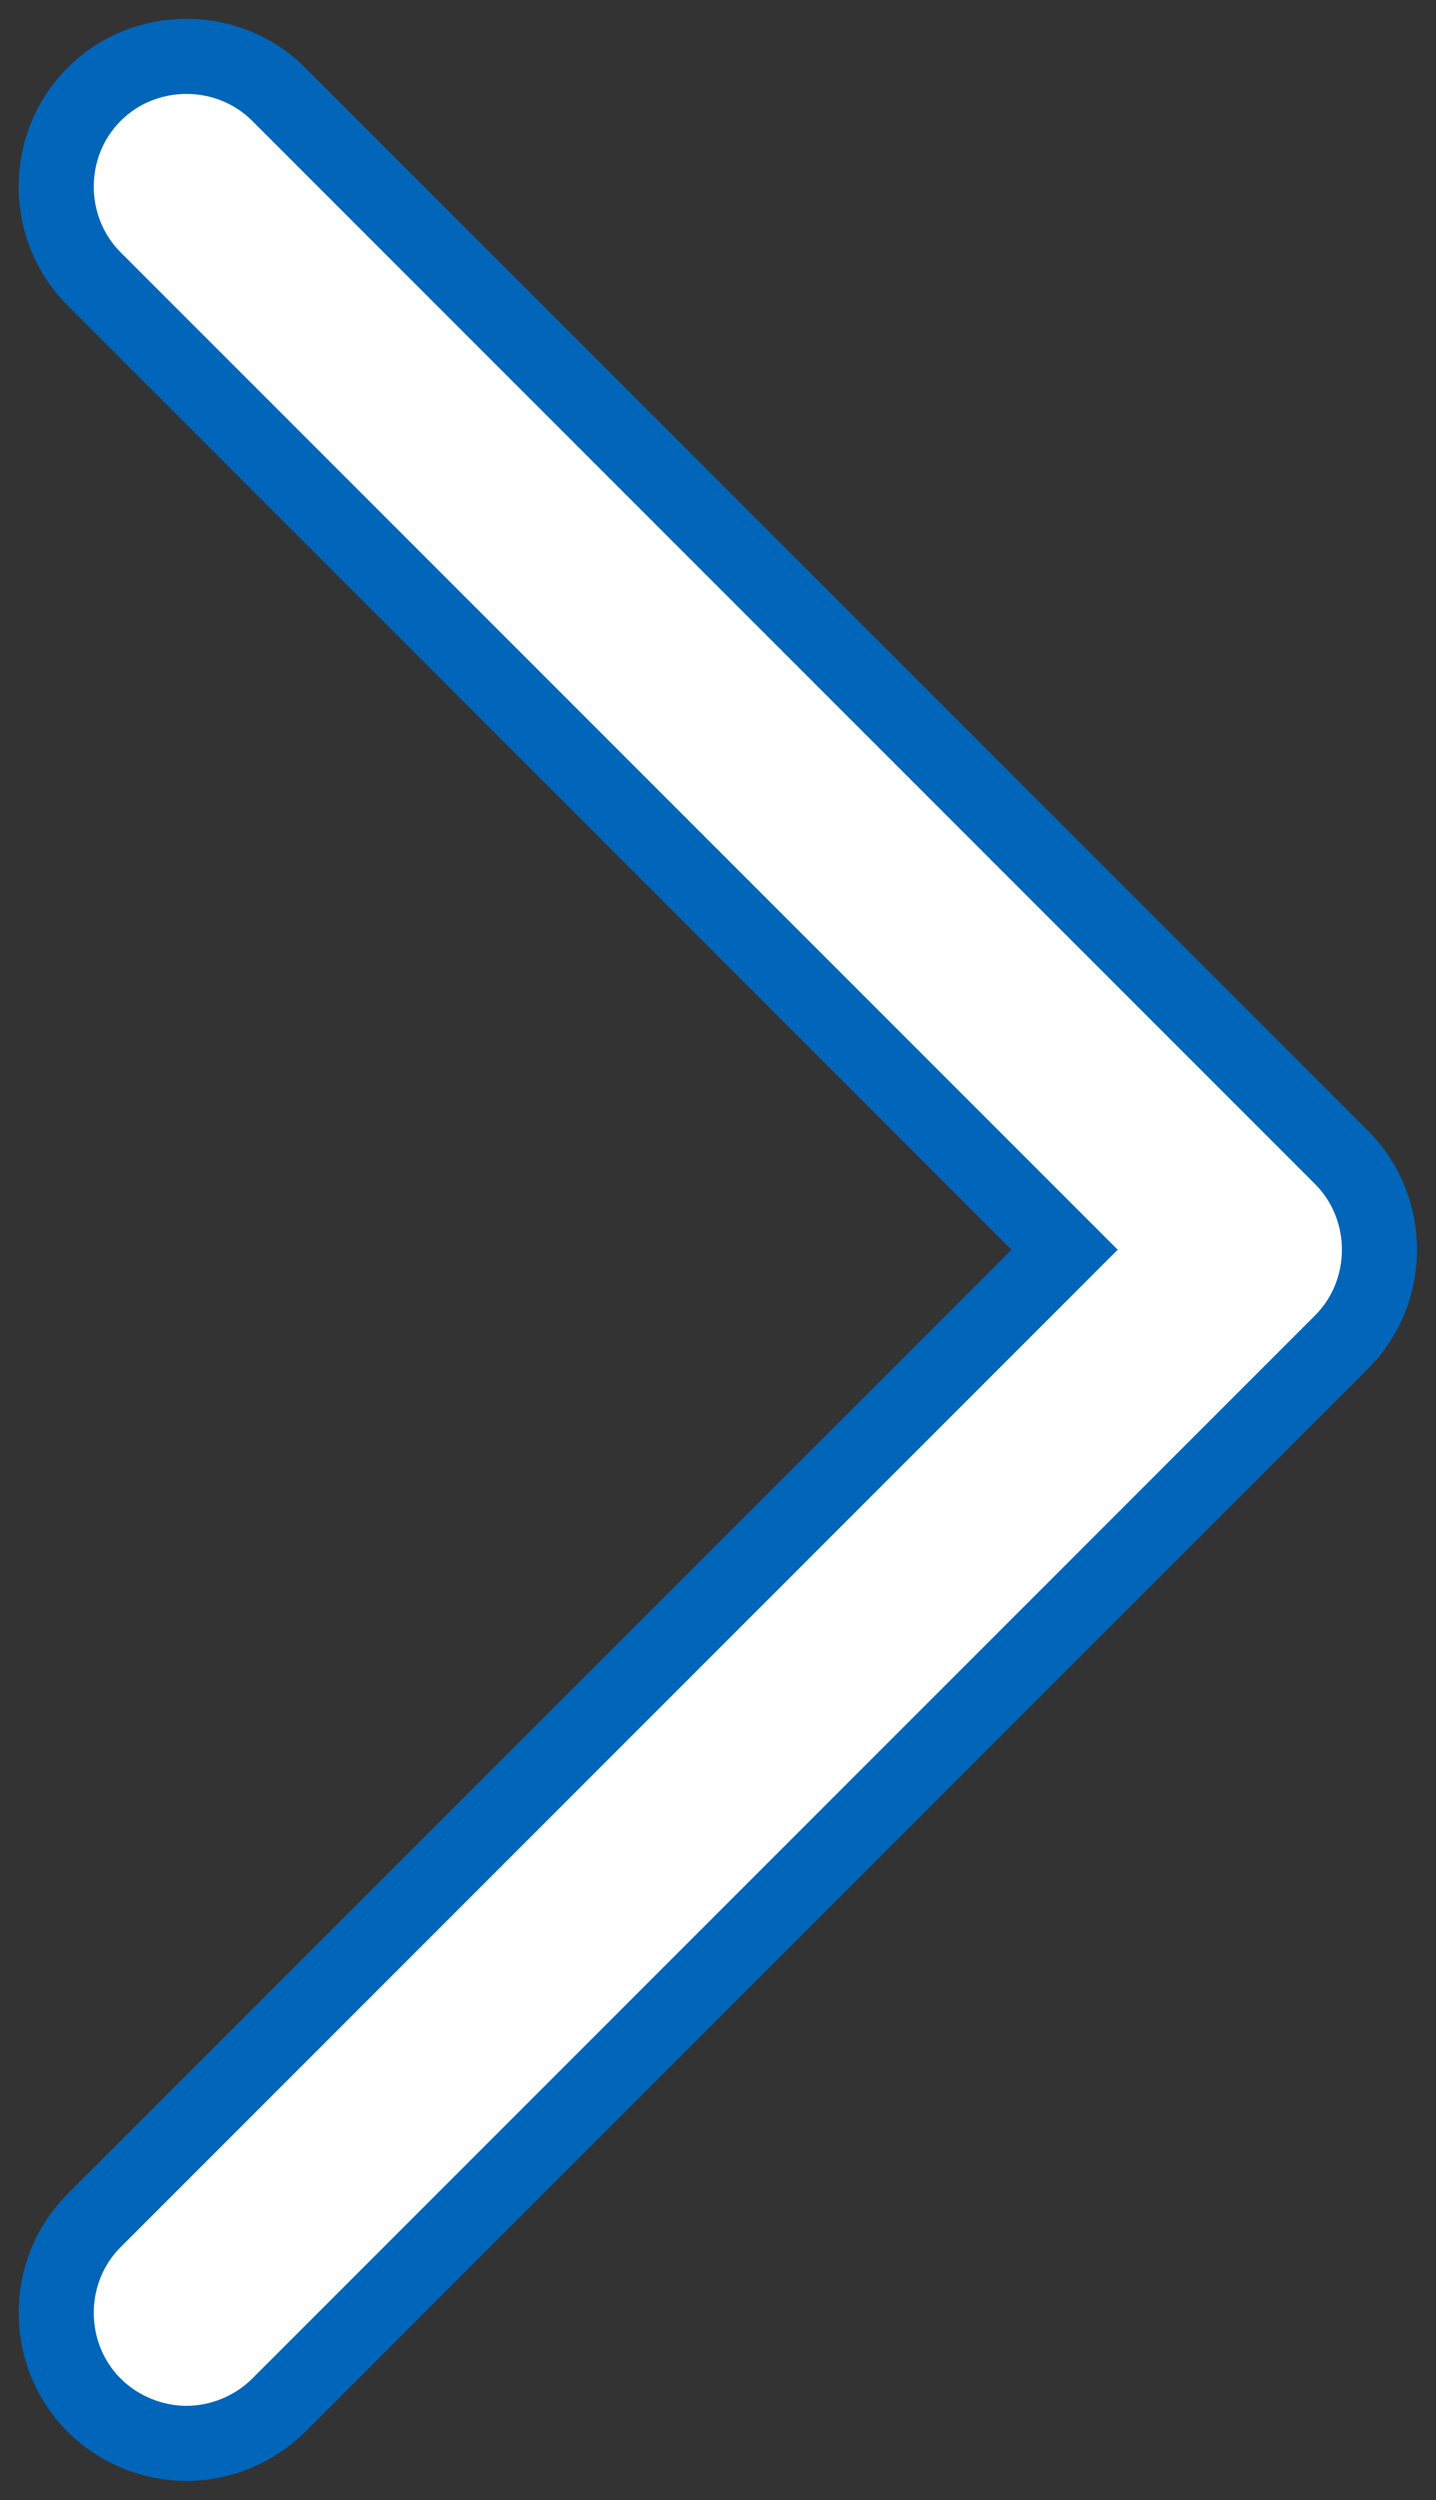 <?xml version="1.0" encoding="UTF-8" standalone="no"?>
<!-- Created with Inkscape (http://www.inkscape.org/) -->

<svg
   xmlns:dc="http://purl.org/dc/elements/1.1/"
   xmlns:cc="http://creativecommons.org/ns#"
   xmlns:rdf="http://www.w3.org/1999/02/22-rdf-syntax-ns#"
   xmlns:svg="http://www.w3.org/2000/svg"
   xmlns="http://www.w3.org/2000/svg"
   xmlns:sodipodi="http://sodipodi.sourceforge.net/DTD/sodipodi-0.dtd"
   xmlns:inkscape="http://www.inkscape.org/namespaces/inkscape"
   width="76.471mm"
   height="133.092mm"
   viewBox="0 0 76.471 133.092"
   version="1.1"
   id="svg8"
   sodipodi:docname="right-arrow.svg"
   inkscape:version="0.92.3 (2405546, 2018-03-11)">
  <rect x="0" y="0" width="76.471" height="133.092" fill="#333333" stroke="none"/>
  <defs
     id="defs2" />
  <sodipodi:namedview
     id="base"
     pagecolor="#ffffff"
     bordercolor="#666666"
     borderopacity="1.0"
     inkscape:pageopacity="0.0"
     inkscape:pageshadow="2"
     inkscape:zoom="0.35"
     inkscape:cx="-328.3453"
     inkscape:cy="186.46972"
     inkscape:document-units="mm"
     inkscape:current-layer="layer1"
     showgrid="false"
     fit-margin-top="1"
     fit-margin-left="1"
     fit-margin-right="1"
     fit-margin-bottom="1"
     inkscape:window-width="1920"
     inkscape:window-height="1017"
     inkscape:window-x="1912"
     inkscape:window-y="109"
     inkscape:window-maximized="1" />
  <g
     inkscape:label="Layer 1"
     inkscape:groupmode="layer"
     id="layer1"
     transform="translate(-69.866,-84.555)">
    <g
       style="fill:#000000;fill-opacity:1;stroke:#0165ba;stroke-width:3.809;stroke-miterlimit:4;stroke-dasharray:none;stroke-opacity:1"
       transform="matrix(1.05,0,0,1.05,40.42,83.361)"
       id="g4">
      <path
         d="m 37.5,3.994 c -1.7,0 -3.399,0.641 -4.682,1.924 -2.565,2.565 -2.565,6.798 0,9.363 L 82.037,64.5 32.818,113.719 c -2.565,2.565 -2.565,6.798 0,9.363 1.245,1.245 2.971,1.938 4.682,1.938 1.711,0 3.436,-0.692 4.682,-1.938 l 53.9,-53.9 c 2.565,-2.565 2.565,-6.798 0,-9.363 L 42.182,5.918 C 40.899,4.635 39.2,3.994 37.5,3.994 Z"
         style="color:#000000;font-style:normal;font-variant:normal;font-weight:normal;font-stretch:normal;font-size:medium;line-height:normal;font-family:sans-serif;text-indent:0;text-align:start;text-decoration:none;text-decoration-line:none;text-decoration-style:solid;text-decoration-color:#000000;letter-spacing:normal;word-spacing:normal;text-transform:none;writing-mode:lr-tb;direction:ltr;baseline-shift:baseline;text-anchor:start;white-space:normal;clip-rule:nonzero;display:inline;overflow:visible;visibility:visible;opacity:1;isolation:auto;mix-blend-mode:normal;color-interpolation:sRGB;color-interpolation-filters:linearRGB;solid-color:#000000;solid-opacity:1;fill:#ffffff;fill-opacity:1;fill-rule:nonzero;stroke:#0165ba;stroke-width:3.809;stroke-linecap:butt;stroke-linejoin:miter;stroke-miterlimit:4;stroke-dasharray:none;stroke-dashoffset:0;stroke-opacity:1;color-rendering:auto;image-rendering:auto;shape-rendering:auto;text-rendering:auto;enable-background:accumulate"
         id="path4138"
         inkscape:connector-curvature="0" />
    </g>
  </g>
</svg>
